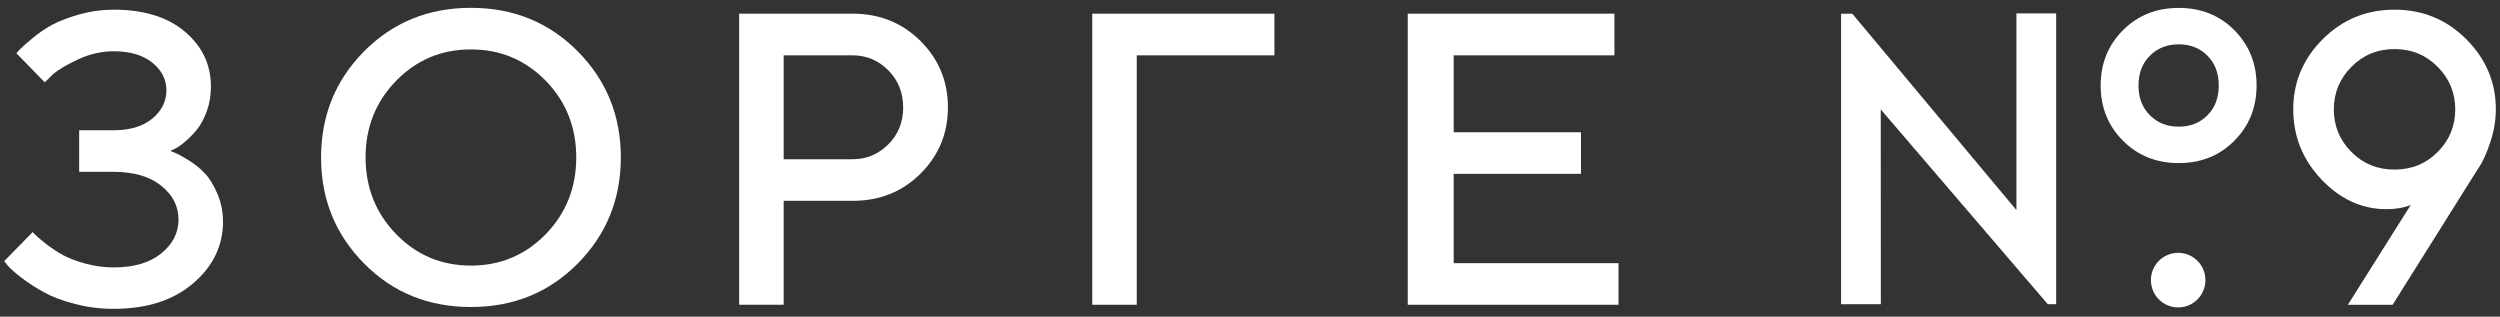 <?xml version="1.0" encoding="UTF-8"?> <svg xmlns="http://www.w3.org/2000/svg" width="300" height="38" viewBox="0 0 300 38" fill="none"><rect x="0" y="0" width="300" height="38" fill="#333333" stroke="none"/> <path fill-rule="evenodd" clip-rule="evenodd" d="M9.52 1.73C8.18 2.11 7.09 2.53 6.27 2.97C5.45 3.42 4.66 3.95 3.92 4.57C3.18 5.19 2.69 5.61 2.46 5.85C2.23 6.08 2.07 6.26 1.97 6.39L5.37 9.88L6.34 8.93C7.02 8.34 8.05 7.74 9.43 7.1C10.8 6.47 12.21 6.15 13.63 6.15C15.61 6.15 17.16 6.61 18.28 7.52C19.41 8.43 19.97 9.53 19.97 10.83C19.97 12.16 19.41 13.29 18.28 14.23C17.16 15.16 15.61 15.63 13.63 15.63H9.5V20.62H13.63C16.07 20.62 17.97 21.18 19.35 22.29C20.73 23.4 21.42 24.75 21.42 26.34C21.42 27.94 20.73 29.29 19.35 30.41C17.97 31.53 16.07 32.09 13.63 32.09C12.51 32.09 11.39 31.94 10.28 31.64C9.17 31.34 8.27 31 7.58 30.62C6.88 30.24 6.22 29.8 5.59 29.32C4.97 28.83 4.56 28.49 4.36 28.29C4.16 28.1 4.01 27.95 3.92 27.85L0.5 31.34L1 31.95C1.35 32.34 1.9 32.81 2.65 33.38C3.4 33.95 4.26 34.51 5.24 35.05C6.21 35.6 7.45 36.07 8.95 36.46C10.46 36.86 12.01 37.06 13.63 37.06C17.62 37.06 20.8 36.04 23.19 33.99C25.57 31.95 26.76 29.48 26.76 26.59C26.76 25.4 26.53 24.29 26.08 23.24C25.63 22.19 25.13 21.37 24.57 20.79C24.02 20.21 23.38 19.69 22.65 19.24C21.92 18.8 21.41 18.51 21.12 18.39C20.83 18.27 20.6 18.18 20.44 18.11L20.94 17.87C21.29 17.71 21.7 17.43 22.18 17.03C22.65 16.63 23.12 16.16 23.59 15.6C24.06 15.05 24.46 14.31 24.8 13.39C25.14 12.46 25.31 11.46 25.31 10.39C25.31 7.76 24.27 5.56 22.19 3.8C20.11 2.04 17.25 1.16 13.63 1.16C12.24 1.16 10.87 1.35 9.52 1.73V1.73Z" fill="white"></path> <path fill-rule="evenodd" clip-rule="evenodd" d="M43.7 6.15C40.25 9.63 38.53 13.87 38.53 18.89C38.53 23.91 40.25 28.15 43.7 31.63C47.15 35.11 51.42 36.84 56.51 36.84C61.6 36.84 65.87 35.11 69.32 31.63C72.77 28.15 74.5 23.91 74.5 18.89C74.5 13.87 72.77 9.63 69.32 6.15C65.87 2.68 61.6 0.94 56.51 0.94C51.42 0.94 47.15 2.68 43.7 6.15V6.15ZM47.54 28.1C45.09 25.58 43.87 22.51 43.87 18.89C43.87 15.27 45.09 12.2 47.54 9.69C49.98 7.19 52.97 5.93 56.51 5.93C60.05 5.93 63.04 7.19 65.49 9.69C67.93 12.2 69.15 15.27 69.15 18.89C69.15 22.51 67.93 25.58 65.49 28.1C63.04 30.61 60.05 31.87 56.51 31.87C52.97 31.87 49.98 30.61 47.54 28.1Z" fill="white"></path> <path fill-rule="evenodd" clip-rule="evenodd" d="M102.31 1.64H88.7V36.57H94.04V24.1H102.31C105.55 24.1 108.27 23.02 110.46 20.84C112.65 18.66 113.75 16.01 113.75 12.89C113.75 9.76 112.65 7.11 110.46 4.92C108.27 2.74 105.55 1.64 102.31 1.64V1.64ZM94.04 6.64H102.31C103.98 6.64 105.41 7.24 106.6 8.44C107.79 9.64 108.38 11.13 108.38 12.89C108.38 14.65 107.79 16.13 106.6 17.32C105.41 18.51 103.98 19.11 102.31 19.11H94.04V6.64V6.64Z" fill="white"></path> <path fill-rule="evenodd" clip-rule="evenodd" d="M152.93 6.64V1.64H131.07V36.57H136.41V6.64H152.93Z" fill="white"></path> <path fill-rule="evenodd" clip-rule="evenodd" d="M193.73 1.64H168.93V36.57H194.22V31.58H174.44V20.86H189.72V15.87H174.44V6.64H193.73V1.64Z" fill="white"></path> <path fill-rule="evenodd" clip-rule="evenodd" d="M220.93 36.5H225.7L225.69 13.13L245.73 36.5H246.74V1.61H241.97V25.21L222.28 1.65H220.93V36.5Z" fill="white"></path> <path fill-rule="evenodd" clip-rule="evenodd" d="M254.75 3.63C252.97 5.42 252.08 7.63 252.08 10.25C252.08 12.89 252.97 15.09 254.75 16.88C256.53 18.67 258.77 19.57 261.45 19.57C264.13 19.57 266.36 18.67 268.13 16.88C269.9 15.09 270.79 12.89 270.79 10.25C270.79 7.63 269.9 5.42 268.13 3.63C266.36 1.84 264.13 0.95 261.45 0.95C258.77 0.95 256.53 1.84 254.75 3.63V3.63ZM257.99 13.83C257.08 12.93 256.62 11.74 256.62 10.25C256.62 8.78 257.08 7.59 257.99 6.68C258.9 5.77 260.05 5.32 261.45 5.32C262.84 5.32 263.99 5.77 264.89 6.68C265.8 7.59 266.25 8.78 266.25 10.25C266.25 11.74 265.8 12.93 264.89 13.83C263.99 14.75 262.84 15.2 261.45 15.2C260.05 15.2 258.9 14.75 257.99 13.83Z" fill="white"></path> <path fill-rule="evenodd" clip-rule="evenodd" d="M281.74 36.58H287.11L296.82 21.11L297.46 20.11C297.92 19.44 298.37 18.45 298.82 17.11C299.27 15.78 299.5 14.45 299.5 13.12C299.5 9.87 298.32 7.07 295.95 4.7C293.58 2.34 290.72 1.16 287.34 1.16C283.97 1.16 281.1 2.34 278.74 4.69C276.37 7.05 275.19 9.86 275.19 13.12C275.19 16.35 276.32 19.16 278.57 21.53C280.83 23.91 283.43 25.1 286.37 25.1C287.51 25.1 288.48 24.93 289.29 24.59L281.74 36.58V36.58ZM282.17 18.24C280.76 16.82 280.06 15.12 280.06 13.13C280.06 11.14 280.76 9.44 282.17 8.02C283.58 6.6 285.3 5.89 287.34 5.89C289.39 5.89 291.11 6.6 292.52 8.02C293.93 9.44 294.63 11.14 294.63 13.13C294.63 15.12 293.93 16.82 292.52 18.24C291.11 19.65 289.39 20.35 287.34 20.35C285.3 20.35 283.58 19.65 282.17 18.24Z" fill="white"></path> <path fill-rule="evenodd" clip-rule="evenodd" d="M258.11 33.61C258.11 35.42 259.57 36.89 261.38 36.89C263.19 36.89 264.65 35.42 264.65 33.61C264.65 31.8 263.19 30.34 261.38 30.34C259.57 30.34 258.11 31.8 258.11 33.61Z" fill="white"></path> </svg> 